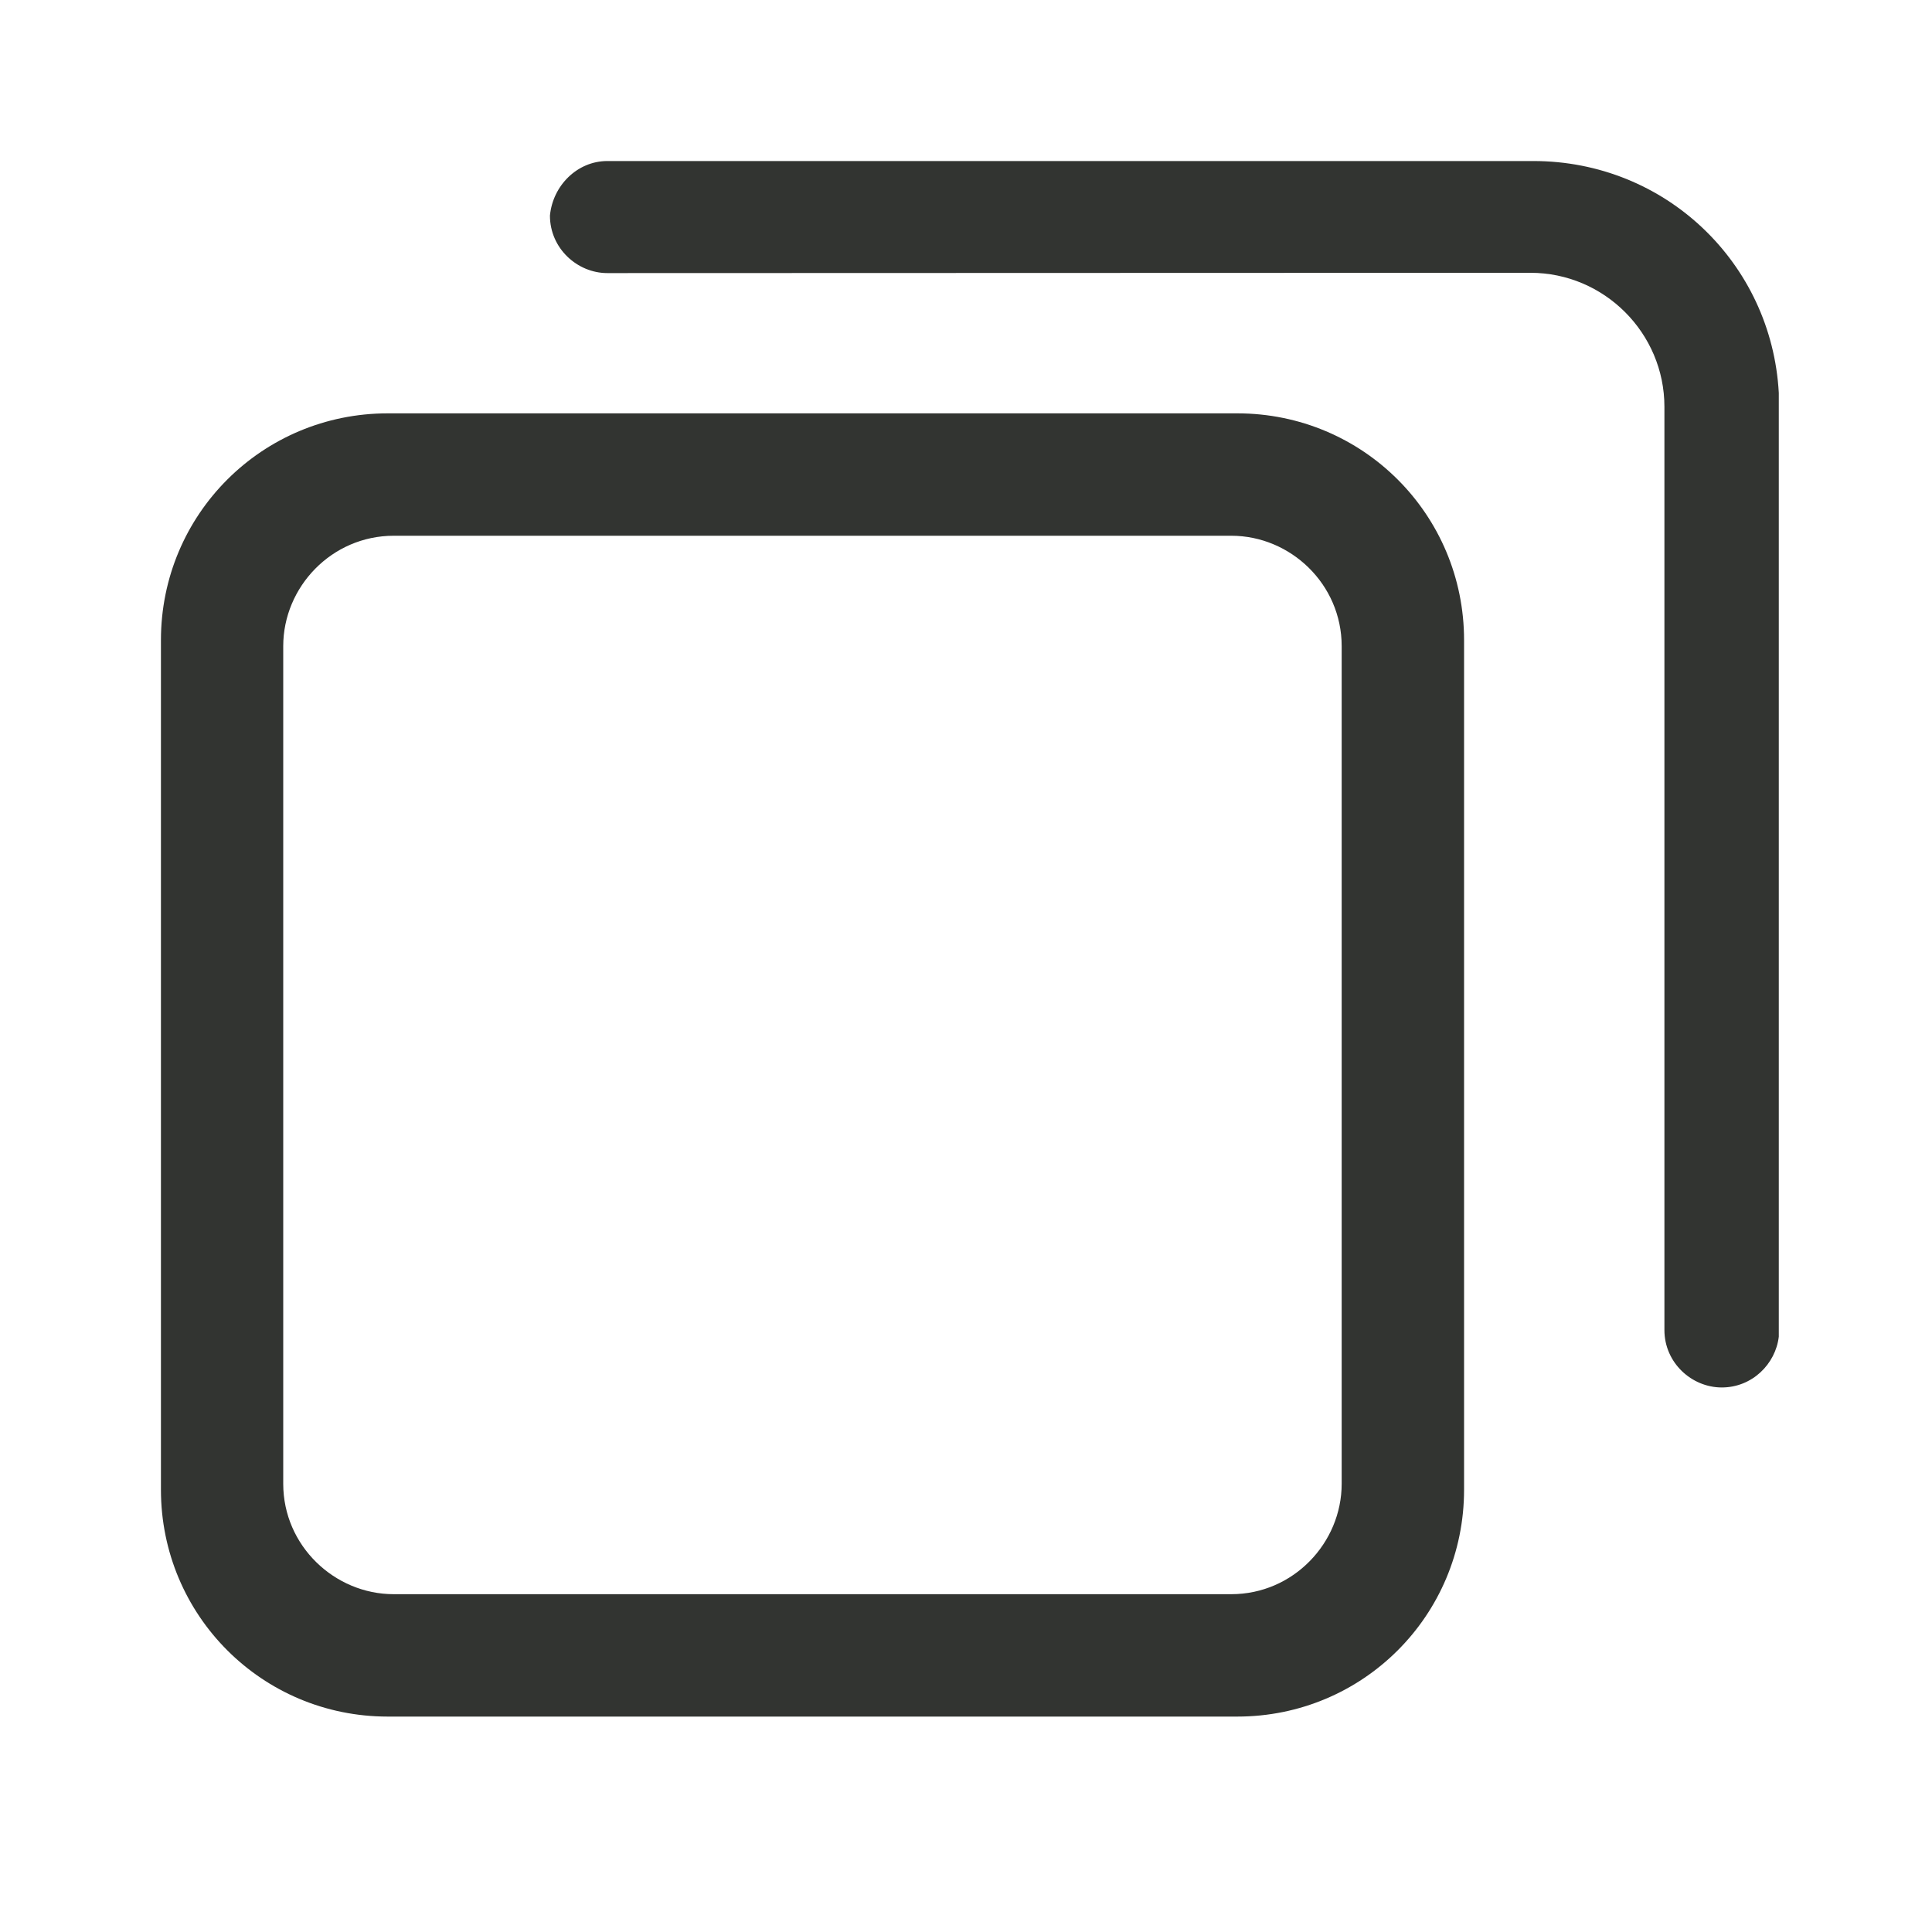 <svg width="20" height="20" viewBox="0 0 20 20" fill="none" xmlns="http://www.w3.org/2000/svg">
<path d="M4.014 17.77H12.808C14.108 17.77 15.156 16.724 15.156 15.421V6.627C15.156 5.327 14.11 4.279 12.808 4.279H4.014C2.714 4.279 1.666 5.325 1.666 6.627V15.421C1.666 16.721 2.712 17.77 4.014 17.77ZM2.932 6.689C2.932 6.076 3.434 5.546 4.076 5.546H12.746C13.359 5.546 13.889 6.047 13.889 6.689V15.36C13.889 15.972 13.388 16.503 12.746 16.503H4.076C3.463 16.503 2.932 16.001 2.932 15.36V6.689Z" fill="#323431"/>
<path d="M17.824 14.363C18.138 14.363 18.381 14.12 18.414 13.837V4.067C18.34 2.721 17.238 1.667 15.874 1.667H6.287C5.976 1.667 5.722 1.921 5.693 2.232C5.693 2.571 5.976 2.827 6.287 2.827L15.843 2.824C16.607 2.824 17.23 3.448 17.23 4.211V13.769C17.23 14.107 17.512 14.363 17.824 14.363Z" fill="#323431"/>
</svg>
